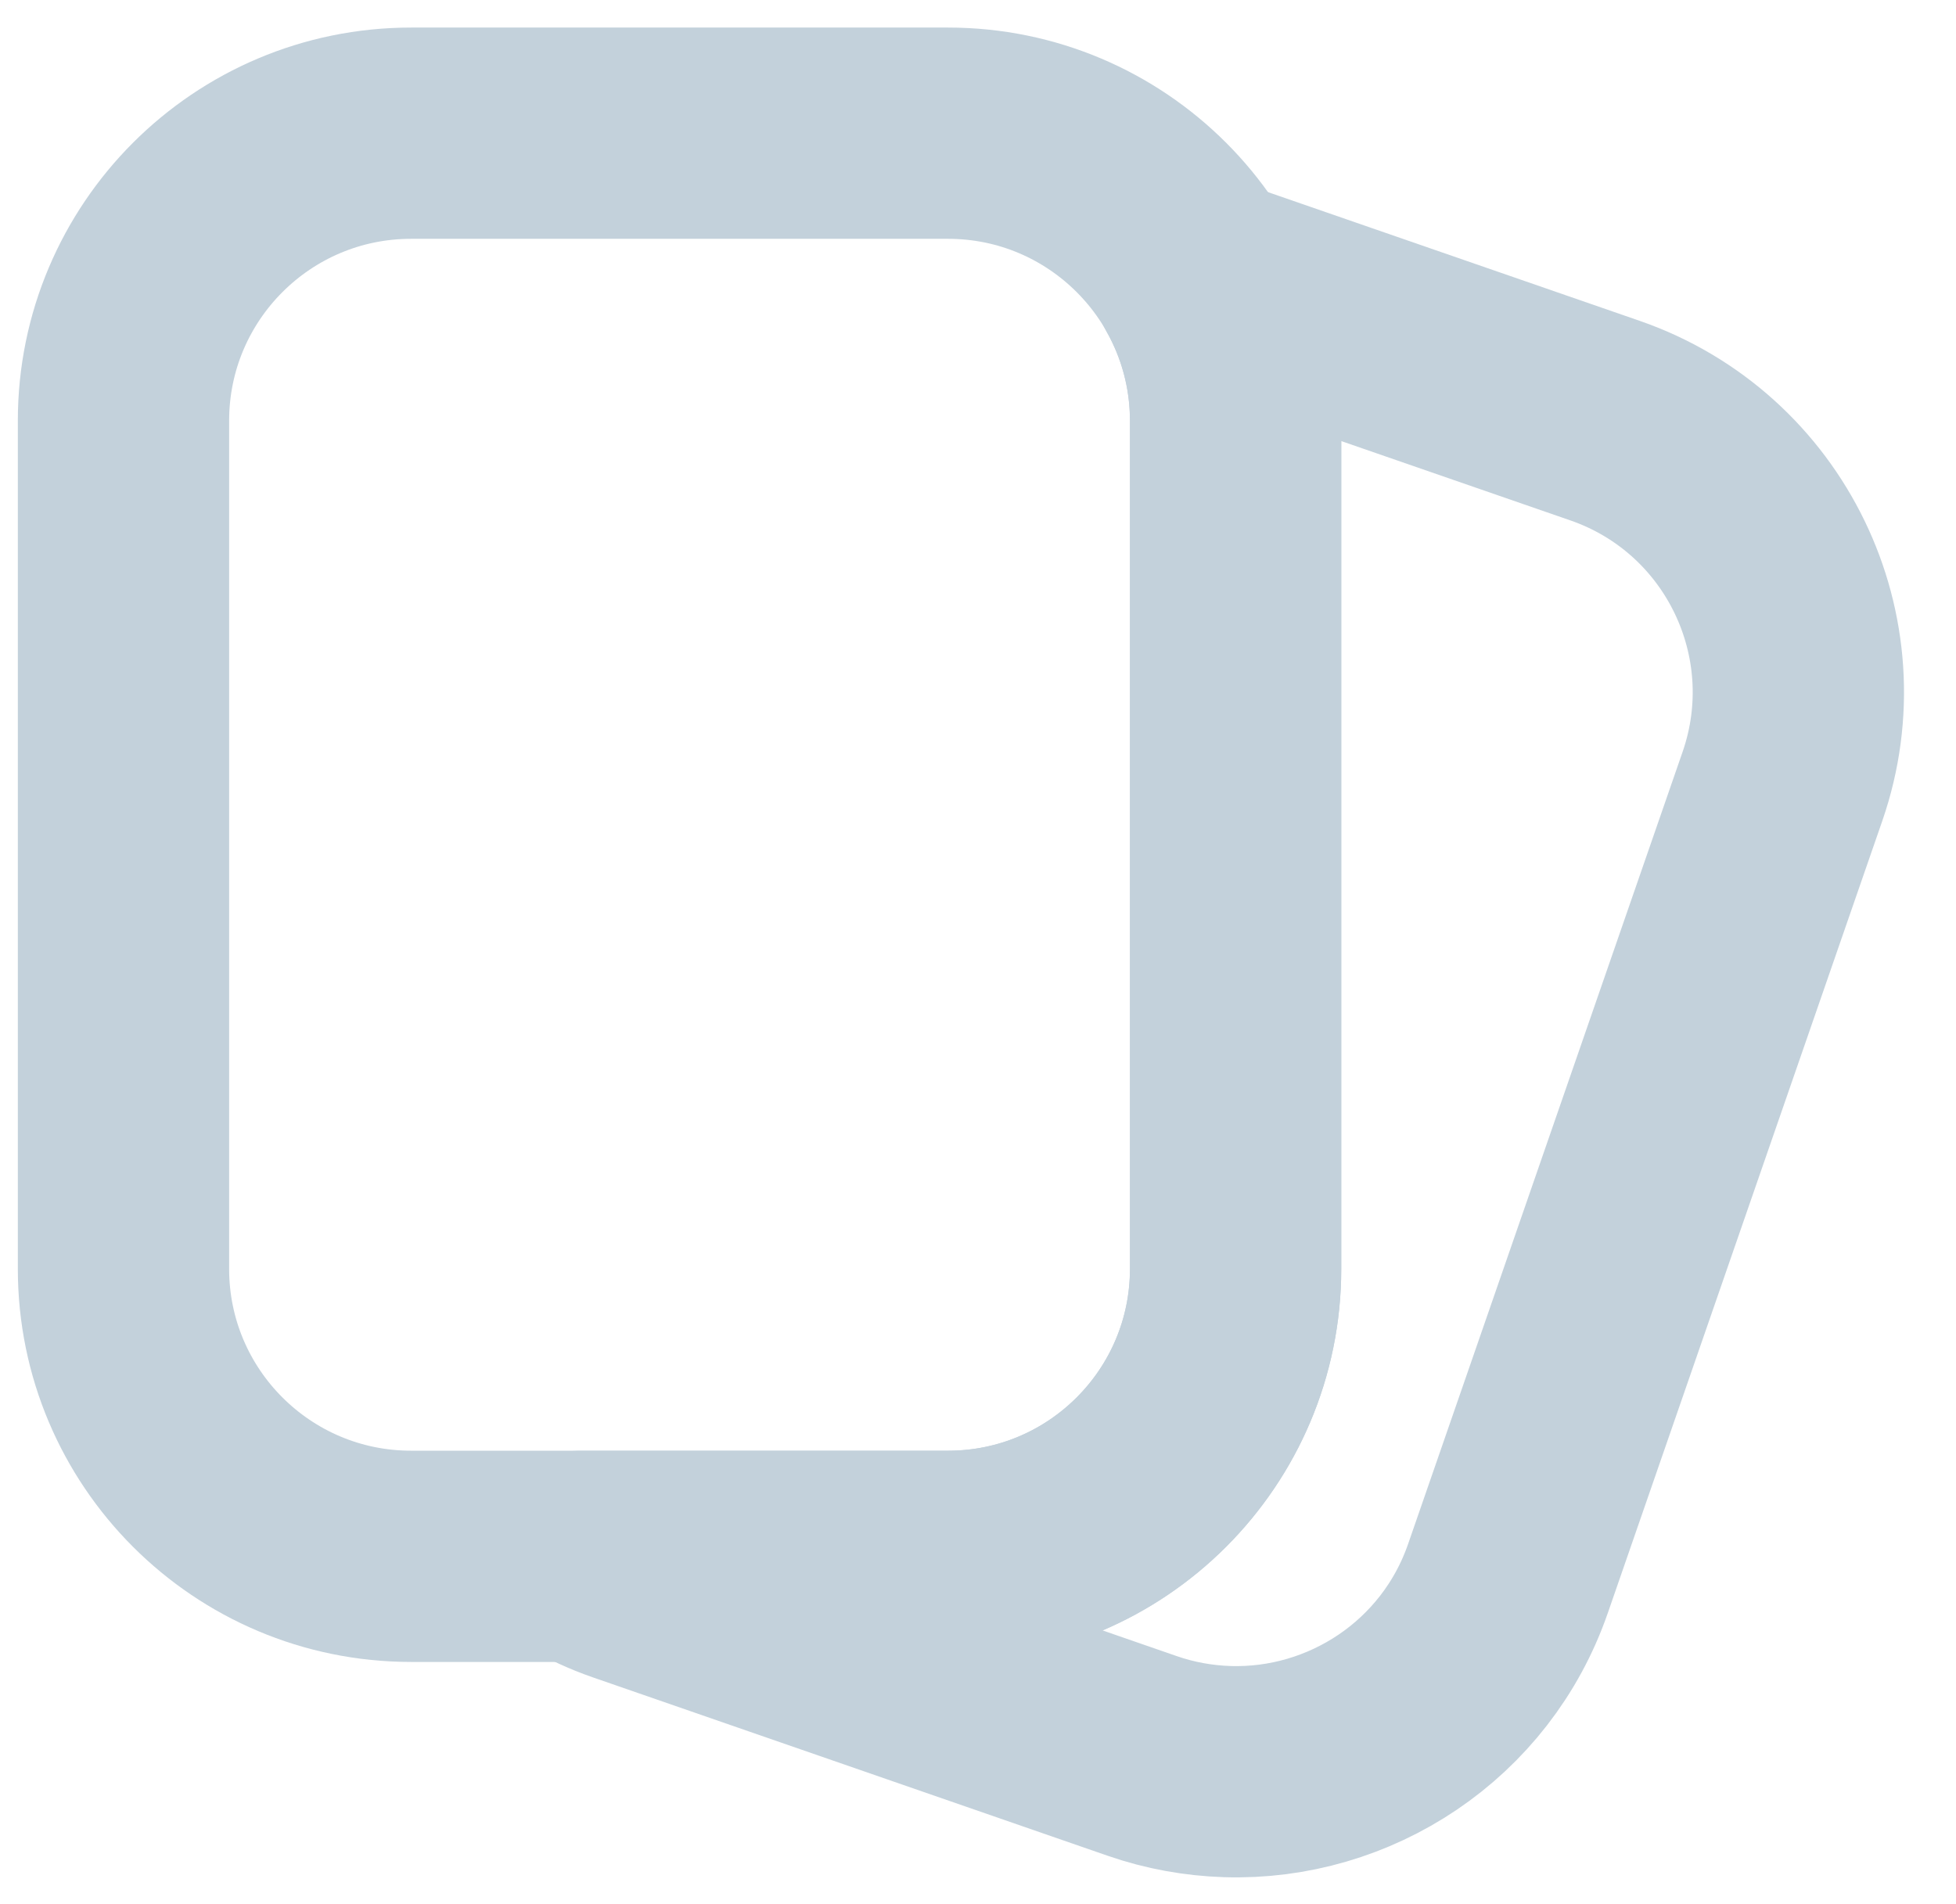 <?xml version="1.0" encoding="UTF-8"?>
<!-- Generated by Pixelmator Pro 3.3.6 -->
<svg width="38" height="37" viewBox="0 0 38 37" xmlns="http://www.w3.org/2000/svg">
    <g id="g1">
        <path id="path1" fill="none" stroke="#c3d1db" stroke-width="4.105" stroke-linejoin="round" d="M 23.84 34.424 C 23.291 34.406 22.735 34.309 22.188 34.119 L 12.182 30.651 C 11.864 30.541 11.567 30.401 11.284 30.242 L 18.42 30.242 C 21.505 30.242 24.004 27.739 24.004 24.654 L 24.004 8.177 C 24.004 7.182 23.743 6.248 23.287 5.439 L 31.181 8.173 C 34.095 9.183 35.638 12.366 34.628 15.281 L 29.296 30.671 C 28.476 33.04 26.22 34.5 23.84 34.424 Z"/>
        <path id="-" fill="none" stroke="#c3d1db" stroke-width="4.105" stroke-linejoin="round" d="M 7.986 2.588 C 4.901 2.588 2.399 5.09 2.399 8.175 L 2.399 24.656 C 2.399 27.741 4.901 30.241 7.986 30.241 L 18.418 30.241 C 21.503 30.241 24.005 27.741 24.005 24.656 L 24.005 8.175 C 24.005 5.09 21.503 2.588 18.418 2.588 Z"/>
    </g>
</svg>

